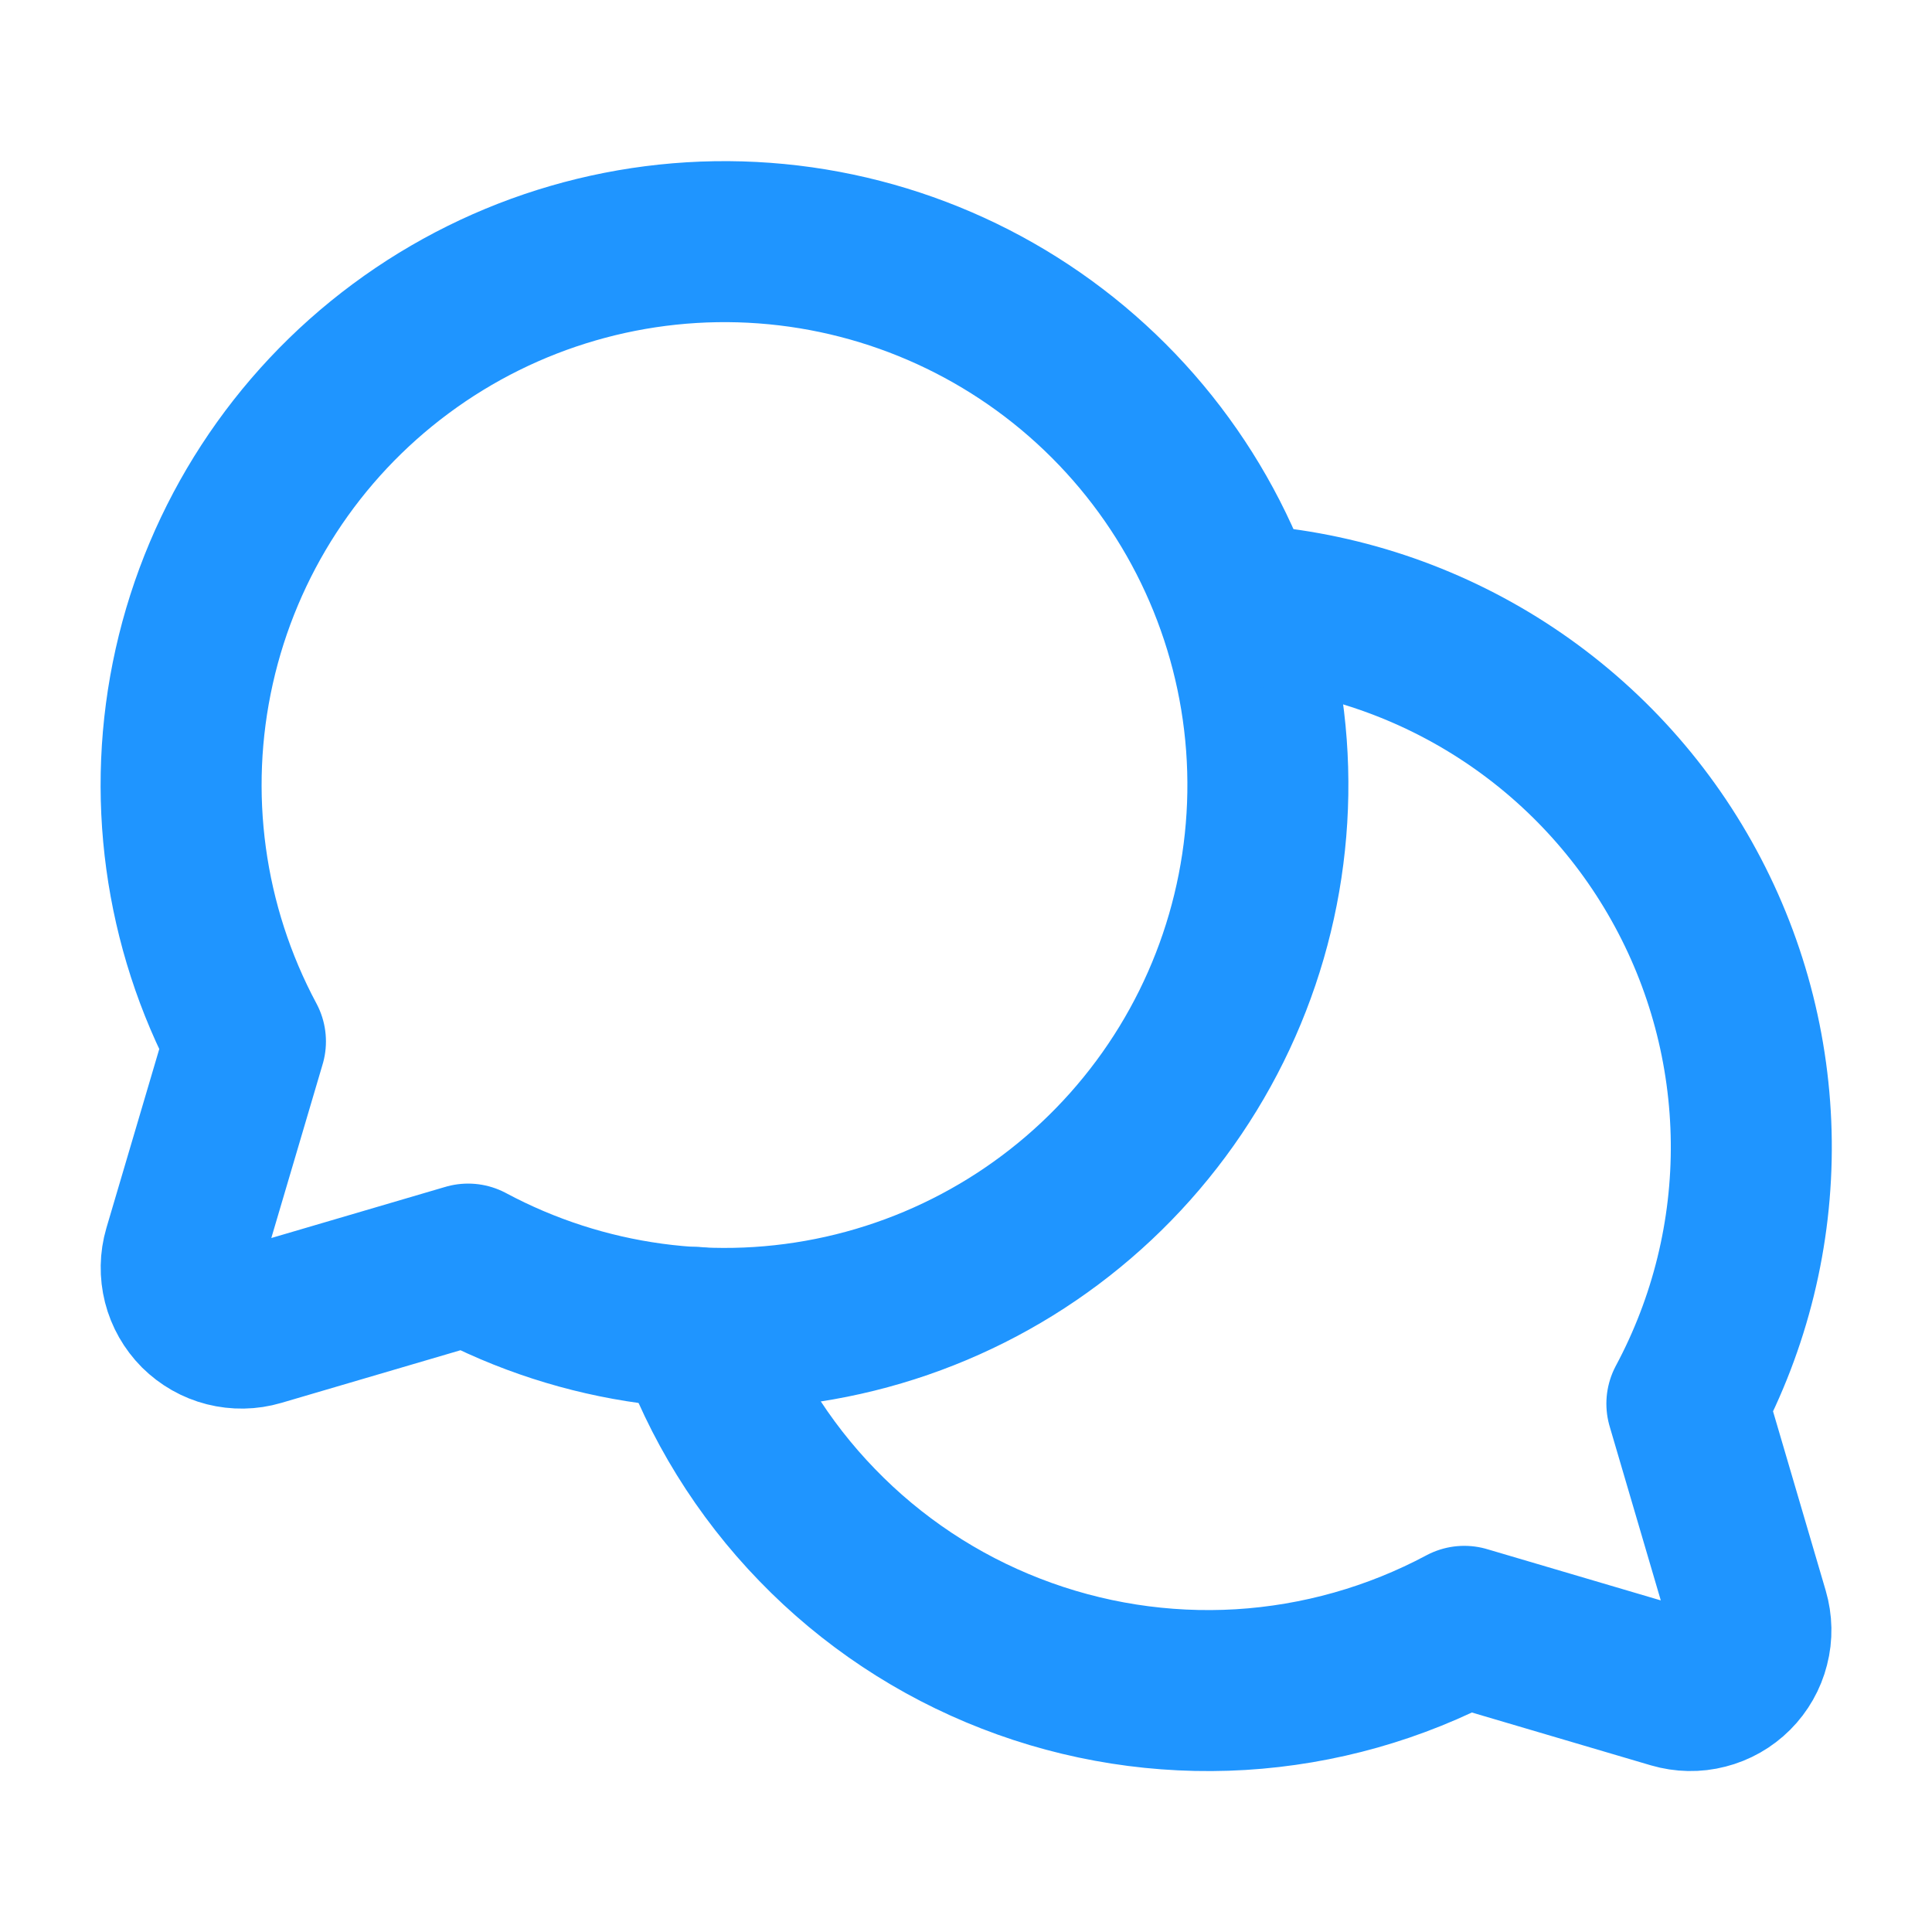 <svg width="24" height="24" viewBox="0 0 24 24" fill="none" xmlns="http://www.w3.org/2000/svg">
<g clip-path="url(#clip0_7289_19637)">
<path d="M3.049 12.937C2.285 11.51 2.059 9.856 2.413 8.276C2.767 6.696 3.677 5.296 4.977 4.332C6.277 3.367 7.881 2.901 9.496 3.02C11.11 3.139 12.628 3.834 13.773 4.979C14.918 6.124 15.613 7.642 15.732 9.256C15.851 10.871 15.385 12.475 14.421 13.774C13.456 15.075 12.056 15.985 10.476 16.339C8.896 16.693 7.242 16.467 5.815 15.703L3.212 16.468C3.083 16.506 2.946 16.508 2.815 16.475C2.685 16.442 2.566 16.374 2.47 16.279C2.375 16.183 2.307 16.064 2.274 15.934C2.241 15.803 2.243 15.666 2.281 15.537L3.049 12.937Z" stroke="#1F95FF" stroke-width="2" stroke-linecap="round" stroke-linejoin="round"/>
<path d="M15.372 7.51C16.506 7.571 17.605 7.918 18.57 8.518C19.534 9.118 20.332 9.951 20.888 10.941C21.445 11.931 21.743 13.045 21.755 14.18C21.767 15.316 21.491 16.436 20.955 17.437L21.72 20.04C21.758 20.169 21.761 20.306 21.727 20.436C21.694 20.567 21.626 20.686 21.531 20.781C21.436 20.876 21.317 20.944 21.186 20.977C21.056 21.011 20.919 21.008 20.789 20.97L18.19 20.203C17.331 20.662 16.383 20.93 15.411 20.989C14.439 21.047 13.466 20.895 12.558 20.542C11.65 20.19 10.829 19.645 10.152 18.945C9.474 18.246 8.956 17.408 8.633 16.489" stroke="#1F95FF" stroke-width="2" stroke-linecap="round" stroke-linejoin="round"/>
</g>
<defs>
<clipPath id="clip0_7289_19637">
<rect width="24" height="24" fill="white"/>
</clipPath>
</defs>
</svg>
